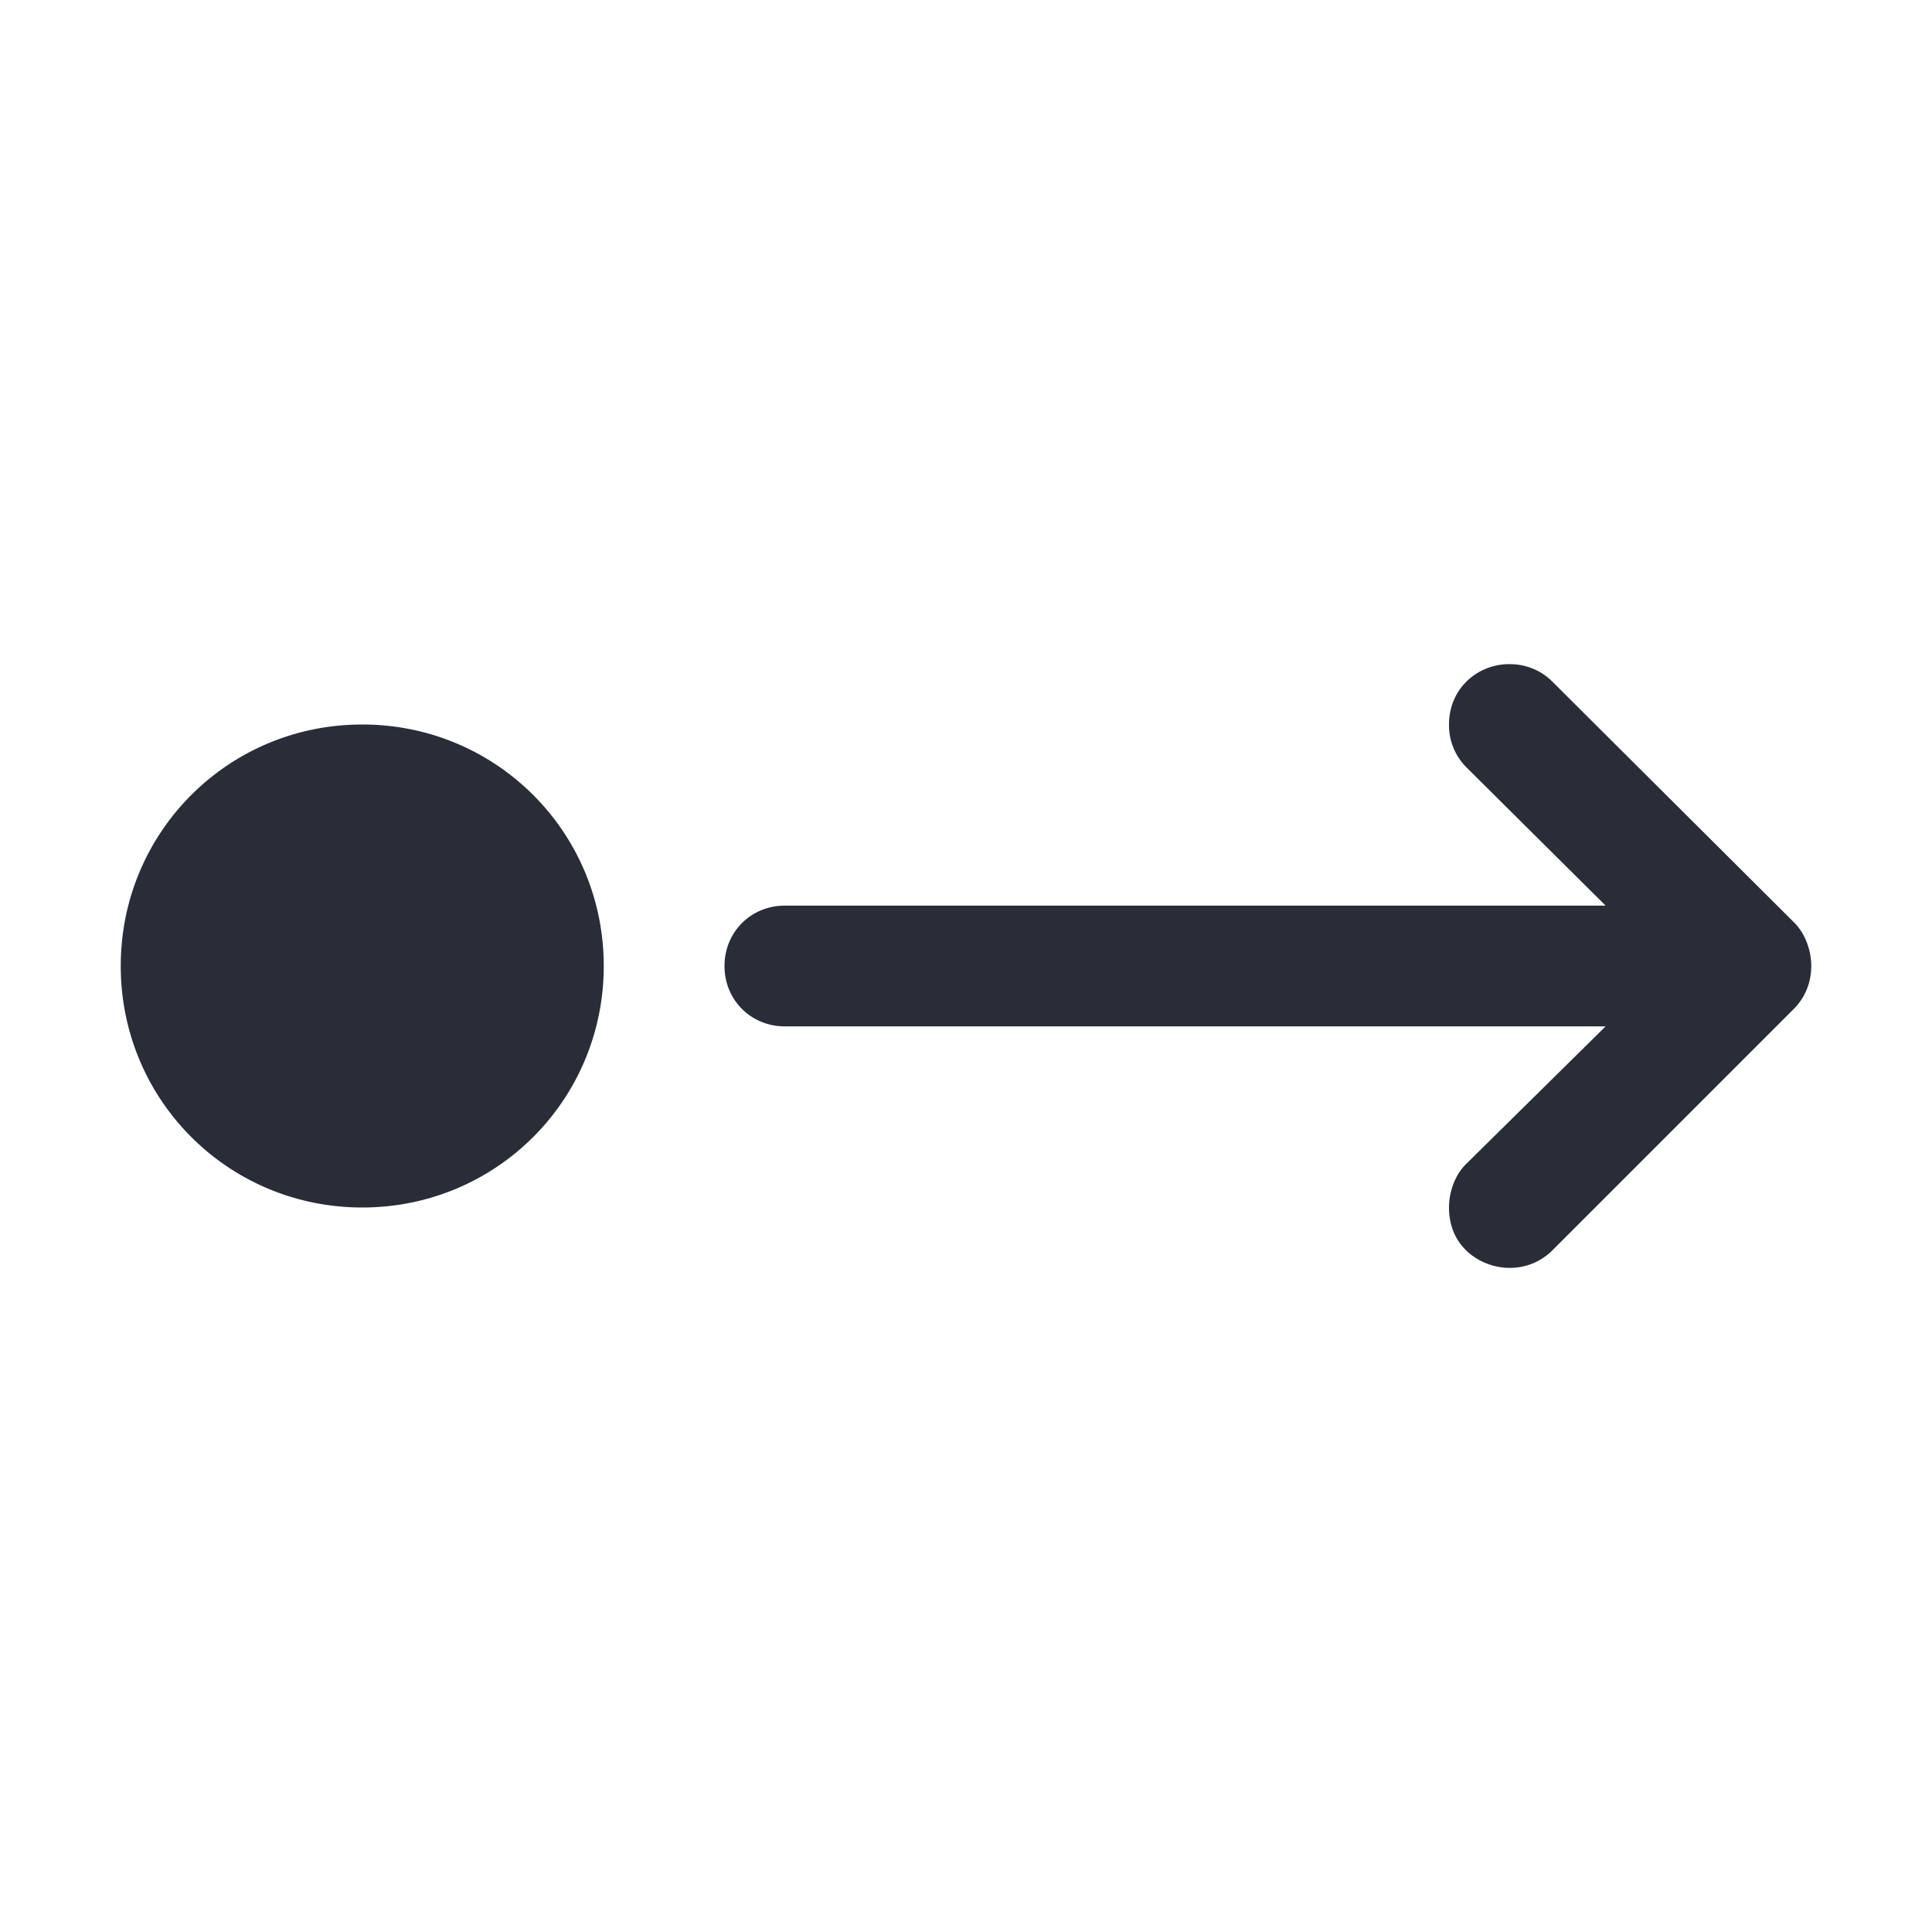 <svg xmlns="http://www.w3.org/2000/svg" id="journey-single-trip-32" width="32" height="32" viewBox="0 0 32 32"><g fill="none" fill-rule="evenodd" class="symbols"><g fill="#282D37" class="single-trip"><path d="M2 16c0-2.219 1.781-4 4-4 2.219 0 4 1.781 4 4 0 2.219-1.781 4-4 4-2.219 0-4-1.781-4-4Zm10 0c0-.563.438-1 1-1h13.594l-2.305-2.29A.987.987 0 0 1 24 12c0-.594.469-1 1-1 .25 0 .508.086.711.289l4.008 3.993c.187.187.281.468.281.718 0 .25-.086.508-.289.711l-4 4A.992.992 0 0 1 25 21c-.438 0-1-.313-1-1 0-.25.093-.532.281-.718L26.594 17H13c-.563 0-1-.438-1-1Z" class="color"/></g></g></svg>